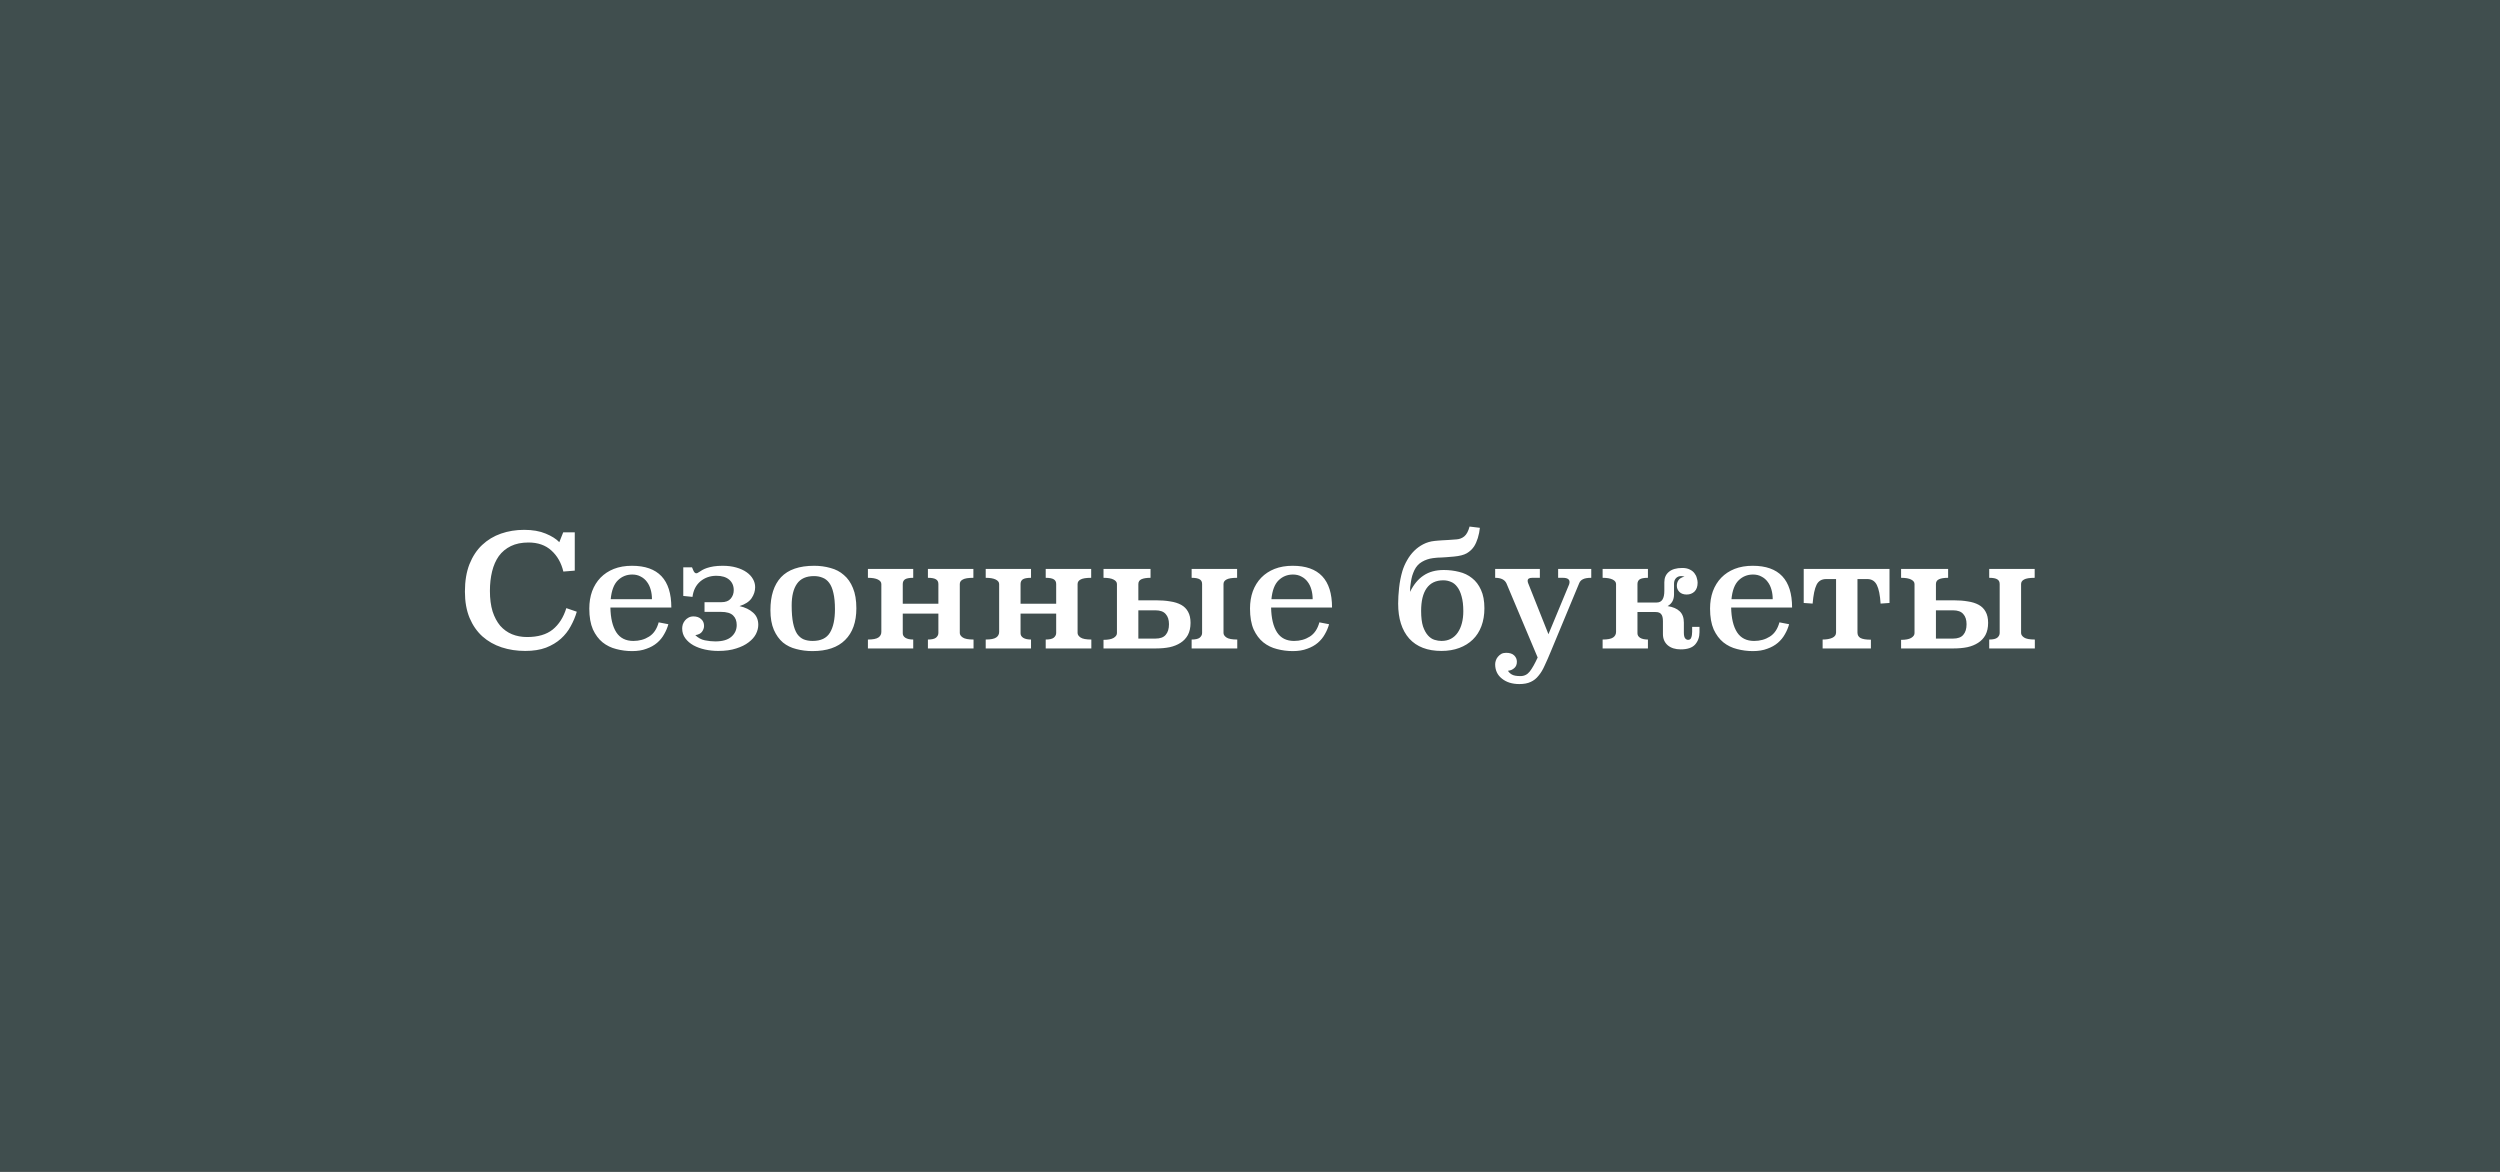 <?xml version="1.0" encoding="UTF-8"?> <svg xmlns="http://www.w3.org/2000/svg" width="320" height="150" viewBox="0 0 320 150" fill="none"><rect x="0" y="0" width="320" height="150" fill="#808080" stroke="none"/> <rect width="320" height="150" fill="#162E2E" fill-opacity="0.6"></rect> <path d="M73.57 68.14H72.09L71.59 69.4C71.203 68.987 70.623 68.62 69.85 68.3C69.09 67.98 68.169 67.82 67.09 67.82C66.036 67.82 65.049 67.98 64.129 68.3C63.209 68.62 62.403 69.107 61.709 69.76C61.029 70.4 60.489 71.22 60.09 72.22C59.703 73.207 59.51 74.373 59.51 75.72C59.51 77.013 59.709 78.14 60.109 79.1C60.51 80.047 61.056 80.833 61.749 81.46C62.456 82.087 63.276 82.553 64.21 82.86C65.143 83.167 66.15 83.32 67.23 83.32C68.256 83.32 69.143 83.18 69.889 82.9C70.636 82.607 71.269 82.227 71.79 81.76C72.309 81.293 72.73 80.76 73.049 80.16C73.383 79.56 73.643 78.94 73.829 78.3L72.49 77.84C72.129 79.013 71.549 79.927 70.749 80.58C69.95 81.22 68.856 81.54 67.469 81.54C66.763 81.54 66.116 81.42 65.529 81.18C64.956 80.94 64.456 80.58 64.029 80.1C63.616 79.607 63.289 78.993 63.05 78.26C62.823 77.513 62.709 76.64 62.709 75.64C62.709 74.733 62.803 73.9 62.989 73.14C63.176 72.38 63.463 71.727 63.849 71.18C64.249 70.633 64.763 70.207 65.389 69.9C66.016 69.593 66.769 69.44 67.65 69.44C68.85 69.44 69.823 69.78 70.57 70.46C71.329 71.14 71.843 72.04 72.109 73.16L73.57 73.04V68.14ZM85.93 77.76C85.93 74.2 84.25 72.42 80.89 72.42C80.024 72.42 79.25 72.553 78.57 72.82C77.904 73.087 77.337 73.46 76.87 73.94C76.404 74.42 76.044 75 75.79 75.68C75.55 76.347 75.43 77.087 75.43 77.9C75.43 78.967 75.584 79.853 75.89 80.56C76.21 81.253 76.624 81.807 77.13 82.22C77.65 82.633 78.237 82.92 78.89 83.08C79.544 83.253 80.217 83.34 80.91 83.34C81.617 83.34 82.23 83.24 82.75 83.04C83.284 82.853 83.737 82.6 84.11 82.28C84.484 81.96 84.784 81.593 85.01 81.18C85.25 80.767 85.43 80.34 85.55 79.9L84.31 79.66C84.084 80.5 83.677 81.107 83.09 81.48C82.504 81.853 81.83 82.04 81.07 82.04C80.097 82.04 79.37 81.673 78.89 80.94C78.41 80.193 78.157 79.133 78.13 77.76H85.93ZM78.17 76.7C78.277 75.58 78.584 74.773 79.09 74.28C79.597 73.787 80.21 73.54 80.93 73.54C81.344 73.54 81.704 73.627 82.01 73.8C82.33 73.96 82.597 74.187 82.81 74.48C83.024 74.76 83.184 75.093 83.29 75.48C83.397 75.853 83.45 76.26 83.45 76.7H78.17ZM88.759 78.9C89.172 78.9 89.499 79.013 89.739 79.24C89.992 79.453 90.119 79.747 90.119 80.12C90.119 80.373 90.032 80.62 89.859 80.86C89.699 81.087 89.412 81.233 88.999 81.3C89.359 81.647 89.765 81.867 90.219 81.96C90.685 82.053 91.132 82.1 91.559 82.1C92.465 82.1 93.145 81.907 93.599 81.52C94.065 81.12 94.299 80.613 94.299 80C94.299 79.48 94.145 79.073 93.839 78.78C93.532 78.473 93.012 78.32 92.279 78.32H90.179V77.08H92.339C92.872 77.08 93.265 76.933 93.519 76.64C93.785 76.333 93.919 75.967 93.919 75.54C93.919 74.98 93.725 74.533 93.339 74.2C92.952 73.867 92.405 73.7 91.699 73.7C90.899 73.7 90.212 73.94 89.639 74.42C89.079 74.9 88.745 75.56 88.639 76.4L87.459 76.28V72.62H88.579L88.739 73C88.845 73.253 88.972 73.38 89.119 73.38C89.199 73.38 89.265 73.36 89.319 73.32C89.385 73.28 89.452 73.24 89.519 73.2C89.625 73.133 89.752 73.053 89.899 72.96C90.059 72.867 90.259 72.78 90.499 72.7C90.739 72.62 91.019 72.553 91.339 72.5C91.672 72.447 92.059 72.42 92.499 72.42C93.152 72.42 93.732 72.493 94.239 72.64C94.759 72.787 95.199 72.987 95.559 73.24C95.919 73.493 96.192 73.787 96.379 74.12C96.565 74.44 96.659 74.787 96.659 75.16C96.659 75.653 96.505 76.127 96.199 76.58C95.892 77.02 95.379 77.353 94.659 77.58C95.379 77.74 95.959 78.02 96.399 78.42C96.839 78.807 97.059 79.327 97.059 79.98C97.059 80.367 96.959 80.76 96.759 81.16C96.559 81.547 96.245 81.9 95.819 82.22C95.405 82.54 94.879 82.8 94.239 83C93.599 83.213 92.832 83.32 91.939 83.32C91.365 83.32 90.799 83.26 90.239 83.14C89.692 83.02 89.199 82.84 88.759 82.6C88.332 82.36 87.985 82.06 87.719 81.7C87.452 81.34 87.319 80.92 87.319 80.44C87.319 80.28 87.345 80.107 87.399 79.92C87.465 79.733 87.559 79.567 87.679 79.42C87.799 79.273 87.945 79.153 88.119 79.06C88.305 78.953 88.519 78.9 88.759 78.9ZM109.614 77.86C109.614 76.82 109.467 75.953 109.174 75.26C108.894 74.567 108.507 74.013 108.014 73.6C107.534 73.173 106.961 72.873 106.294 72.7C105.641 72.513 104.947 72.42 104.214 72.42C102.307 72.42 100.894 72.907 99.974 73.88C99.067 74.853 98.614 76.26 98.614 78.1C98.614 79.1 98.761 79.94 99.054 80.62C99.347 81.287 99.734 81.827 100.214 82.24C100.707 82.64 101.281 82.92 101.934 83.08C102.587 83.253 103.274 83.34 103.994 83.34C105.834 83.34 107.227 82.867 108.174 81.92C109.134 80.973 109.614 79.62 109.614 77.86ZM104.194 73.74C104.594 73.74 104.954 73.807 105.274 73.94C105.607 74.06 105.894 74.28 106.134 74.6C106.374 74.92 106.554 75.353 106.674 75.9C106.807 76.447 106.874 77.14 106.874 77.98C106.874 79.273 106.661 80.273 106.234 80.98C105.807 81.687 105.067 82.04 104.014 82.04C103.587 82.04 103.207 81.973 102.874 81.84C102.554 81.707 102.274 81.473 102.034 81.14C101.807 80.793 101.634 80.327 101.514 79.74C101.394 79.153 101.334 78.407 101.334 77.5C101.334 76.287 101.561 75.36 102.014 74.72C102.467 74.067 103.194 73.74 104.194 73.74ZM115.553 77.28H120.113V74.76C120.113 74.48 120.013 74.28 119.813 74.16C119.613 74.027 119.266 73.96 118.773 73.96V72.82H124.593V73.96C123.939 73.96 123.486 74.033 123.233 74.18C122.979 74.313 122.853 74.507 122.853 74.76V81.02C122.853 81.233 122.979 81.427 123.233 81.6C123.486 81.773 123.946 81.86 124.613 81.86V83H118.773V81.86C119.266 81.86 119.613 81.78 119.813 81.62C120.013 81.447 120.113 81.247 120.113 81.02V78.54H115.553V81.06C115.553 81.3 115.666 81.493 115.893 81.64C116.133 81.787 116.466 81.86 116.893 81.86V83H111.093V81.86C111.733 81.86 112.179 81.773 112.433 81.6C112.686 81.427 112.812 81.187 112.812 80.88V74.76C112.812 74.52 112.666 74.327 112.373 74.18C112.079 74.033 111.653 73.96 111.093 73.96V72.82H116.893V73.96C116.386 73.96 116.033 74.027 115.833 74.16C115.646 74.293 115.553 74.493 115.553 74.76V77.28ZM130.631 77.28H135.191V74.76C135.191 74.48 135.091 74.28 134.891 74.16C134.691 74.027 134.344 73.96 133.851 73.96V72.82H139.671V73.96C139.017 73.96 138.564 74.033 138.311 74.18C138.057 74.313 137.931 74.507 137.931 74.76V81.02C137.931 81.233 138.057 81.427 138.311 81.6C138.564 81.773 139.024 81.86 139.691 81.86V83H133.851V81.86C134.344 81.86 134.691 81.78 134.891 81.62C135.091 81.447 135.191 81.247 135.191 81.02V78.54H130.631V81.06C130.631 81.3 130.744 81.493 130.971 81.64C131.211 81.787 131.544 81.86 131.971 81.86V83H126.171V81.86C126.811 81.86 127.257 81.773 127.511 81.6C127.764 81.427 127.891 81.187 127.891 80.88V74.76C127.891 74.52 127.744 74.327 127.451 74.18C127.157 74.033 126.731 73.96 126.171 73.96V72.82H131.971V73.96C131.464 73.96 131.111 74.027 130.911 74.16C130.724 74.293 130.631 74.493 130.631 74.76V77.28ZM145.709 76.84H147.989C148.655 76.84 149.255 76.887 149.789 76.98C150.335 77.06 150.802 77.207 151.189 77.42C151.575 77.633 151.869 77.927 152.069 78.3C152.282 78.673 152.389 79.147 152.389 79.72C152.389 80.333 152.275 80.853 152.049 81.28C151.822 81.693 151.509 82.027 151.109 82.28C150.722 82.533 150.262 82.72 149.729 82.84C149.195 82.947 148.615 83 147.989 83H141.249V81.9C141.822 81.9 142.249 81.82 142.529 81.66C142.822 81.487 142.969 81.28 142.969 81.04V74.76C142.969 74.52 142.822 74.327 142.529 74.18C142.249 74.033 141.822 73.96 141.249 73.96V72.82H147.269V73.96C146.762 73.96 146.375 74.02 146.109 74.14C145.842 74.26 145.709 74.467 145.709 74.76V76.84ZM145.709 78.12V81.74H147.889C148.502 81.74 148.942 81.58 149.209 81.26C149.489 80.94 149.629 80.487 149.629 79.9C149.629 79.34 149.489 78.907 149.209 78.6C148.942 78.28 148.502 78.12 147.889 78.12H145.709ZM153.869 74.76C153.869 74.48 153.769 74.28 153.569 74.16C153.369 74.027 153.022 73.96 152.529 73.96V72.82H158.349V73.96C157.695 73.96 157.242 74.033 156.989 74.18C156.735 74.313 156.609 74.507 156.609 74.76V81.02C156.609 81.233 156.735 81.427 156.989 81.6C157.242 81.773 157.702 81.86 158.369 81.86V83H152.529V81.86C153.022 81.86 153.369 81.78 153.569 81.62C153.769 81.447 153.869 81.247 153.869 81.02V74.76ZM170.501 77.76C170.501 74.2 168.821 72.42 165.461 72.42C164.594 72.42 163.821 72.553 163.141 72.82C162.474 73.087 161.907 73.46 161.441 73.94C160.974 74.42 160.614 75 160.361 75.68C160.121 76.347 160.001 77.087 160.001 77.9C160.001 78.967 160.154 79.853 160.461 80.56C160.781 81.253 161.194 81.807 161.701 82.22C162.221 82.633 162.807 82.92 163.461 83.08C164.114 83.253 164.787 83.34 165.481 83.34C166.187 83.34 166.801 83.24 167.321 83.04C167.854 82.853 168.307 82.6 168.681 82.28C169.054 81.96 169.354 81.593 169.581 81.18C169.821 80.767 170.001 80.34 170.121 79.9L168.881 79.66C168.654 80.5 168.247 81.107 167.661 81.48C167.074 81.853 166.401 82.04 165.641 82.04C164.667 82.04 163.941 81.673 163.461 80.94C162.981 80.193 162.727 79.133 162.701 77.76H170.501ZM162.741 76.7C162.847 75.58 163.154 74.773 163.661 74.28C164.167 73.787 164.781 73.54 165.501 73.54C165.914 73.54 166.274 73.627 166.581 73.8C166.901 73.96 167.167 74.187 167.381 74.48C167.594 74.76 167.754 75.093 167.861 75.48C167.967 75.853 168.021 76.26 168.021 76.7H162.741ZM184.804 72.96C185.484 72.96 186.137 73.04 186.764 73.2C187.39 73.347 187.944 73.613 188.424 74C188.904 74.373 189.284 74.873 189.564 75.5C189.857 76.127 190.004 76.913 190.004 77.86C190.004 78.7 189.877 79.46 189.624 80.14C189.37 80.82 189.004 81.393 188.524 81.86C188.044 82.327 187.464 82.687 186.784 82.94C186.104 83.193 185.344 83.32 184.504 83.32C182.717 83.32 181.344 82.793 180.384 81.74C179.437 80.673 178.964 79.18 178.964 77.26C178.964 76.647 179.004 75.973 179.084 75.24C179.164 74.493 179.304 73.78 179.504 73.1C179.65 72.62 179.85 72.16 180.104 71.72C180.357 71.267 180.657 70.867 181.004 70.52C181.35 70.173 181.744 69.887 182.184 69.66C182.624 69.433 183.104 69.293 183.624 69.24C183.757 69.227 183.897 69.213 184.044 69.2C184.19 69.187 184.37 69.173 184.584 69.16C184.797 69.147 185.05 69.133 185.344 69.12C185.637 69.093 186.004 69.067 186.444 69.04C186.817 69.013 187.144 68.887 187.424 68.66C187.717 68.42 187.944 68 188.104 67.4L189.424 67.56C189.384 67.987 189.297 68.42 189.164 68.86C189.03 69.287 188.87 69.647 188.684 69.94C188.444 70.3 188.13 70.593 187.744 70.82C187.37 71.033 186.824 71.173 186.104 71.24C185.717 71.28 185.397 71.307 185.144 71.32C184.904 71.333 184.69 71.347 184.504 71.36C184.317 71.36 184.144 71.367 183.984 71.38C183.824 71.393 183.637 71.413 183.424 71.44C182.904 71.507 182.43 71.667 182.004 71.92C181.59 72.16 181.27 72.513 181.044 72.98C180.937 73.207 180.844 73.447 180.764 73.7C180.697 73.94 180.644 74.187 180.604 74.44C180.564 74.693 180.53 74.933 180.504 75.16C180.49 75.387 180.484 75.587 180.484 75.76C180.95 74.813 181.53 74.113 182.224 73.66C182.917 73.193 183.777 72.96 184.804 72.96ZM184.744 74.28C183.797 74.28 183.084 74.62 182.604 75.3C182.137 75.967 181.904 76.933 181.904 78.2C181.904 79.013 181.984 79.673 182.144 80.18C182.317 80.673 182.53 81.06 182.784 81.34C183.037 81.62 183.317 81.807 183.624 81.9C183.93 81.993 184.224 82.04 184.504 82.04C184.97 82.04 185.377 81.947 185.724 81.76C186.07 81.573 186.357 81.313 186.584 80.98C186.824 80.633 187.004 80.227 187.124 79.76C187.244 79.293 187.304 78.787 187.304 78.24C187.304 77.48 187.23 76.847 187.084 76.34C186.95 75.833 186.764 75.427 186.524 75.12C186.297 74.813 186.03 74.6 185.724 74.48C185.417 74.347 185.09 74.28 184.744 74.28ZM203.681 72.82H199.441V73.96H200.041C200.615 73.96 200.901 74.14 200.901 74.5C200.901 74.593 200.881 74.7 200.841 74.82L198.201 81.18L195.601 74.64C195.561 74.547 195.541 74.447 195.541 74.34C195.541 74.087 195.735 73.96 196.121 73.96H197.101V72.82H191.381V73.96C192.115 73.96 192.595 74.193 192.821 74.66L196.821 84.16C196.448 84.973 196.108 85.573 195.801 85.96C195.495 86.347 195.101 86.54 194.621 86.54C194.115 86.54 193.748 86.473 193.521 86.34C193.308 86.22 193.141 86.06 193.021 85.86C193.368 85.82 193.641 85.7 193.841 85.5C194.055 85.313 194.161 85.047 194.161 84.7C194.161 84.393 194.048 84.127 193.821 83.9C193.595 83.673 193.248 83.56 192.781 83.56C192.541 83.56 192.335 83.607 192.161 83.7C191.988 83.807 191.841 83.933 191.721 84.08C191.601 84.227 191.515 84.387 191.461 84.56C191.408 84.733 191.381 84.887 191.381 85.02C191.381 85.793 191.668 86.407 192.241 86.86C192.815 87.327 193.561 87.56 194.481 87.56C195.068 87.56 195.555 87.467 195.941 87.28C196.328 87.107 196.661 86.84 196.941 86.48C197.235 86.133 197.495 85.7 197.721 85.18C197.961 84.673 198.221 84.08 198.501 83.4L202.141 74.64C202.235 74.413 202.395 74.247 202.621 74.14C202.848 74.02 203.201 73.96 203.681 73.96V72.82ZM209.595 77.12H212.075C212.715 77.12 213.035 76.62 213.035 75.62V74.52C213.035 73.96 213.229 73.52 213.615 73.2C214.002 72.867 214.575 72.7 215.335 72.7C215.722 72.7 216.042 72.767 216.295 72.9C216.549 73.02 216.749 73.18 216.895 73.38C217.042 73.567 217.142 73.773 217.195 74C217.262 74.213 217.295 74.407 217.295 74.58C217.295 75.073 217.162 75.453 216.895 75.72C216.629 75.973 216.295 76.1 215.895 76.1C215.509 76.1 215.202 75.993 214.975 75.78C214.749 75.553 214.635 75.287 214.635 74.98C214.635 74.713 214.702 74.48 214.835 74.28C214.969 74.067 215.229 73.907 215.615 73.8C215.522 73.773 215.449 73.76 215.395 73.76C215.355 73.747 215.295 73.74 215.215 73.74C214.909 73.74 214.675 73.833 214.515 74.02C214.355 74.193 214.275 74.427 214.275 74.72V76.08C214.275 76.773 214.002 77.273 213.455 77.58C214.135 77.687 214.649 77.907 214.995 78.24C215.355 78.573 215.535 79.06 215.535 79.7V80.98C215.535 81.327 215.589 81.567 215.695 81.7C215.802 81.833 215.929 81.9 216.075 81.9C216.275 81.9 216.409 81.807 216.475 81.62C216.555 81.42 216.595 81.167 216.595 80.86V80.24H217.535V80.92C217.535 81.547 217.349 82.073 216.975 82.5C216.602 82.913 215.989 83.12 215.135 83.12C214.442 83.12 213.889 82.947 213.475 82.6C213.062 82.24 212.855 81.76 212.855 81.16V79.5C212.855 79.087 212.782 78.793 212.635 78.62C212.502 78.433 212.262 78.34 211.915 78.34H209.595V81.06C209.595 81.3 209.709 81.493 209.935 81.64C210.175 81.787 210.509 81.86 210.935 81.86V83H205.135V81.86C205.775 81.86 206.222 81.773 206.475 81.6C206.729 81.427 206.855 81.187 206.855 80.88V74.76C206.855 74.52 206.709 74.327 206.415 74.18C206.122 74.033 205.695 73.96 205.135 73.96V72.82H210.935V73.96C210.429 73.96 210.075 74.027 209.875 74.16C209.689 74.293 209.595 74.493 209.595 74.76V77.12ZM229.387 77.76C229.387 74.2 227.707 72.42 224.347 72.42C223.481 72.42 222.707 72.553 222.027 72.82C221.361 73.087 220.794 73.46 220.327 73.94C219.861 74.42 219.501 75 219.247 75.68C219.007 76.347 218.887 77.087 218.887 77.9C218.887 78.967 219.041 79.853 219.347 80.56C219.667 81.253 220.081 81.807 220.587 82.22C221.107 82.633 221.694 82.92 222.347 83.08C223.001 83.253 223.674 83.34 224.367 83.34C225.074 83.34 225.687 83.24 226.207 83.04C226.741 82.853 227.194 82.6 227.567 82.28C227.941 81.96 228.241 81.593 228.467 81.18C228.707 80.767 228.887 80.34 229.007 79.9L227.767 79.66C227.541 80.5 227.134 81.107 226.547 81.48C225.961 81.853 225.287 82.04 224.527 82.04C223.554 82.04 222.827 81.673 222.347 80.94C221.867 80.193 221.614 79.133 221.587 77.76H229.387ZM221.627 76.7C221.734 75.58 222.041 74.773 222.547 74.28C223.054 73.787 223.667 73.54 224.387 73.54C224.801 73.54 225.161 73.627 225.467 73.8C225.787 73.96 226.054 74.187 226.267 74.48C226.481 74.76 226.641 75.093 226.747 75.48C226.854 75.853 226.907 76.26 226.907 76.7H221.627ZM241.856 77.18L240.716 77.26C240.649 76.18 240.489 75.387 240.236 74.88C239.982 74.373 239.576 74.12 239.016 74.12H237.756V80.96C237.756 81.28 237.882 81.513 238.136 81.66C238.402 81.807 238.849 81.88 239.476 81.88V83H233.296V81.86C233.802 81.86 234.216 81.787 234.536 81.64C234.856 81.493 235.016 81.267 235.016 80.96V74.12H233.756C233.169 74.12 232.756 74.367 232.516 74.86C232.276 75.34 232.109 76.14 232.016 77.26L230.876 77.18V72.82H241.856V77.18ZM247.799 76.84H250.079C250.745 76.84 251.345 76.887 251.879 76.98C252.425 77.06 252.892 77.207 253.279 77.42C253.665 77.633 253.959 77.927 254.159 78.3C254.372 78.673 254.479 79.147 254.479 79.72C254.479 80.333 254.365 80.853 254.139 81.28C253.912 81.693 253.599 82.027 253.199 82.28C252.812 82.533 252.352 82.72 251.819 82.84C251.285 82.947 250.705 83 250.079 83H243.339V81.9C243.912 81.9 244.339 81.82 244.619 81.66C244.912 81.487 245.059 81.28 245.059 81.04V74.76C245.059 74.52 244.912 74.327 244.619 74.18C244.339 74.033 243.912 73.96 243.339 73.96V72.82H249.359V73.96C248.852 73.96 248.465 74.02 248.199 74.14C247.932 74.26 247.799 74.467 247.799 74.76V76.84ZM247.799 78.12V81.74H249.979C250.592 81.74 251.032 81.58 251.299 81.26C251.579 80.94 251.719 80.487 251.719 79.9C251.719 79.34 251.579 78.907 251.299 78.6C251.032 78.28 250.592 78.12 249.979 78.12H247.799ZM255.959 74.76C255.959 74.48 255.859 74.28 255.659 74.16C255.459 74.027 255.112 73.96 254.619 73.96V72.82H260.439V73.96C259.785 73.96 259.332 74.033 259.079 74.18C258.825 74.313 258.699 74.507 258.699 74.76V81.02C258.699 81.233 258.825 81.427 259.079 81.6C259.332 81.773 259.792 81.86 260.459 81.86V83H254.619V81.86C255.112 81.86 255.459 81.78 255.659 81.62C255.859 81.447 255.959 81.247 255.959 81.02V74.76Z" fill="white"></path> </svg> 